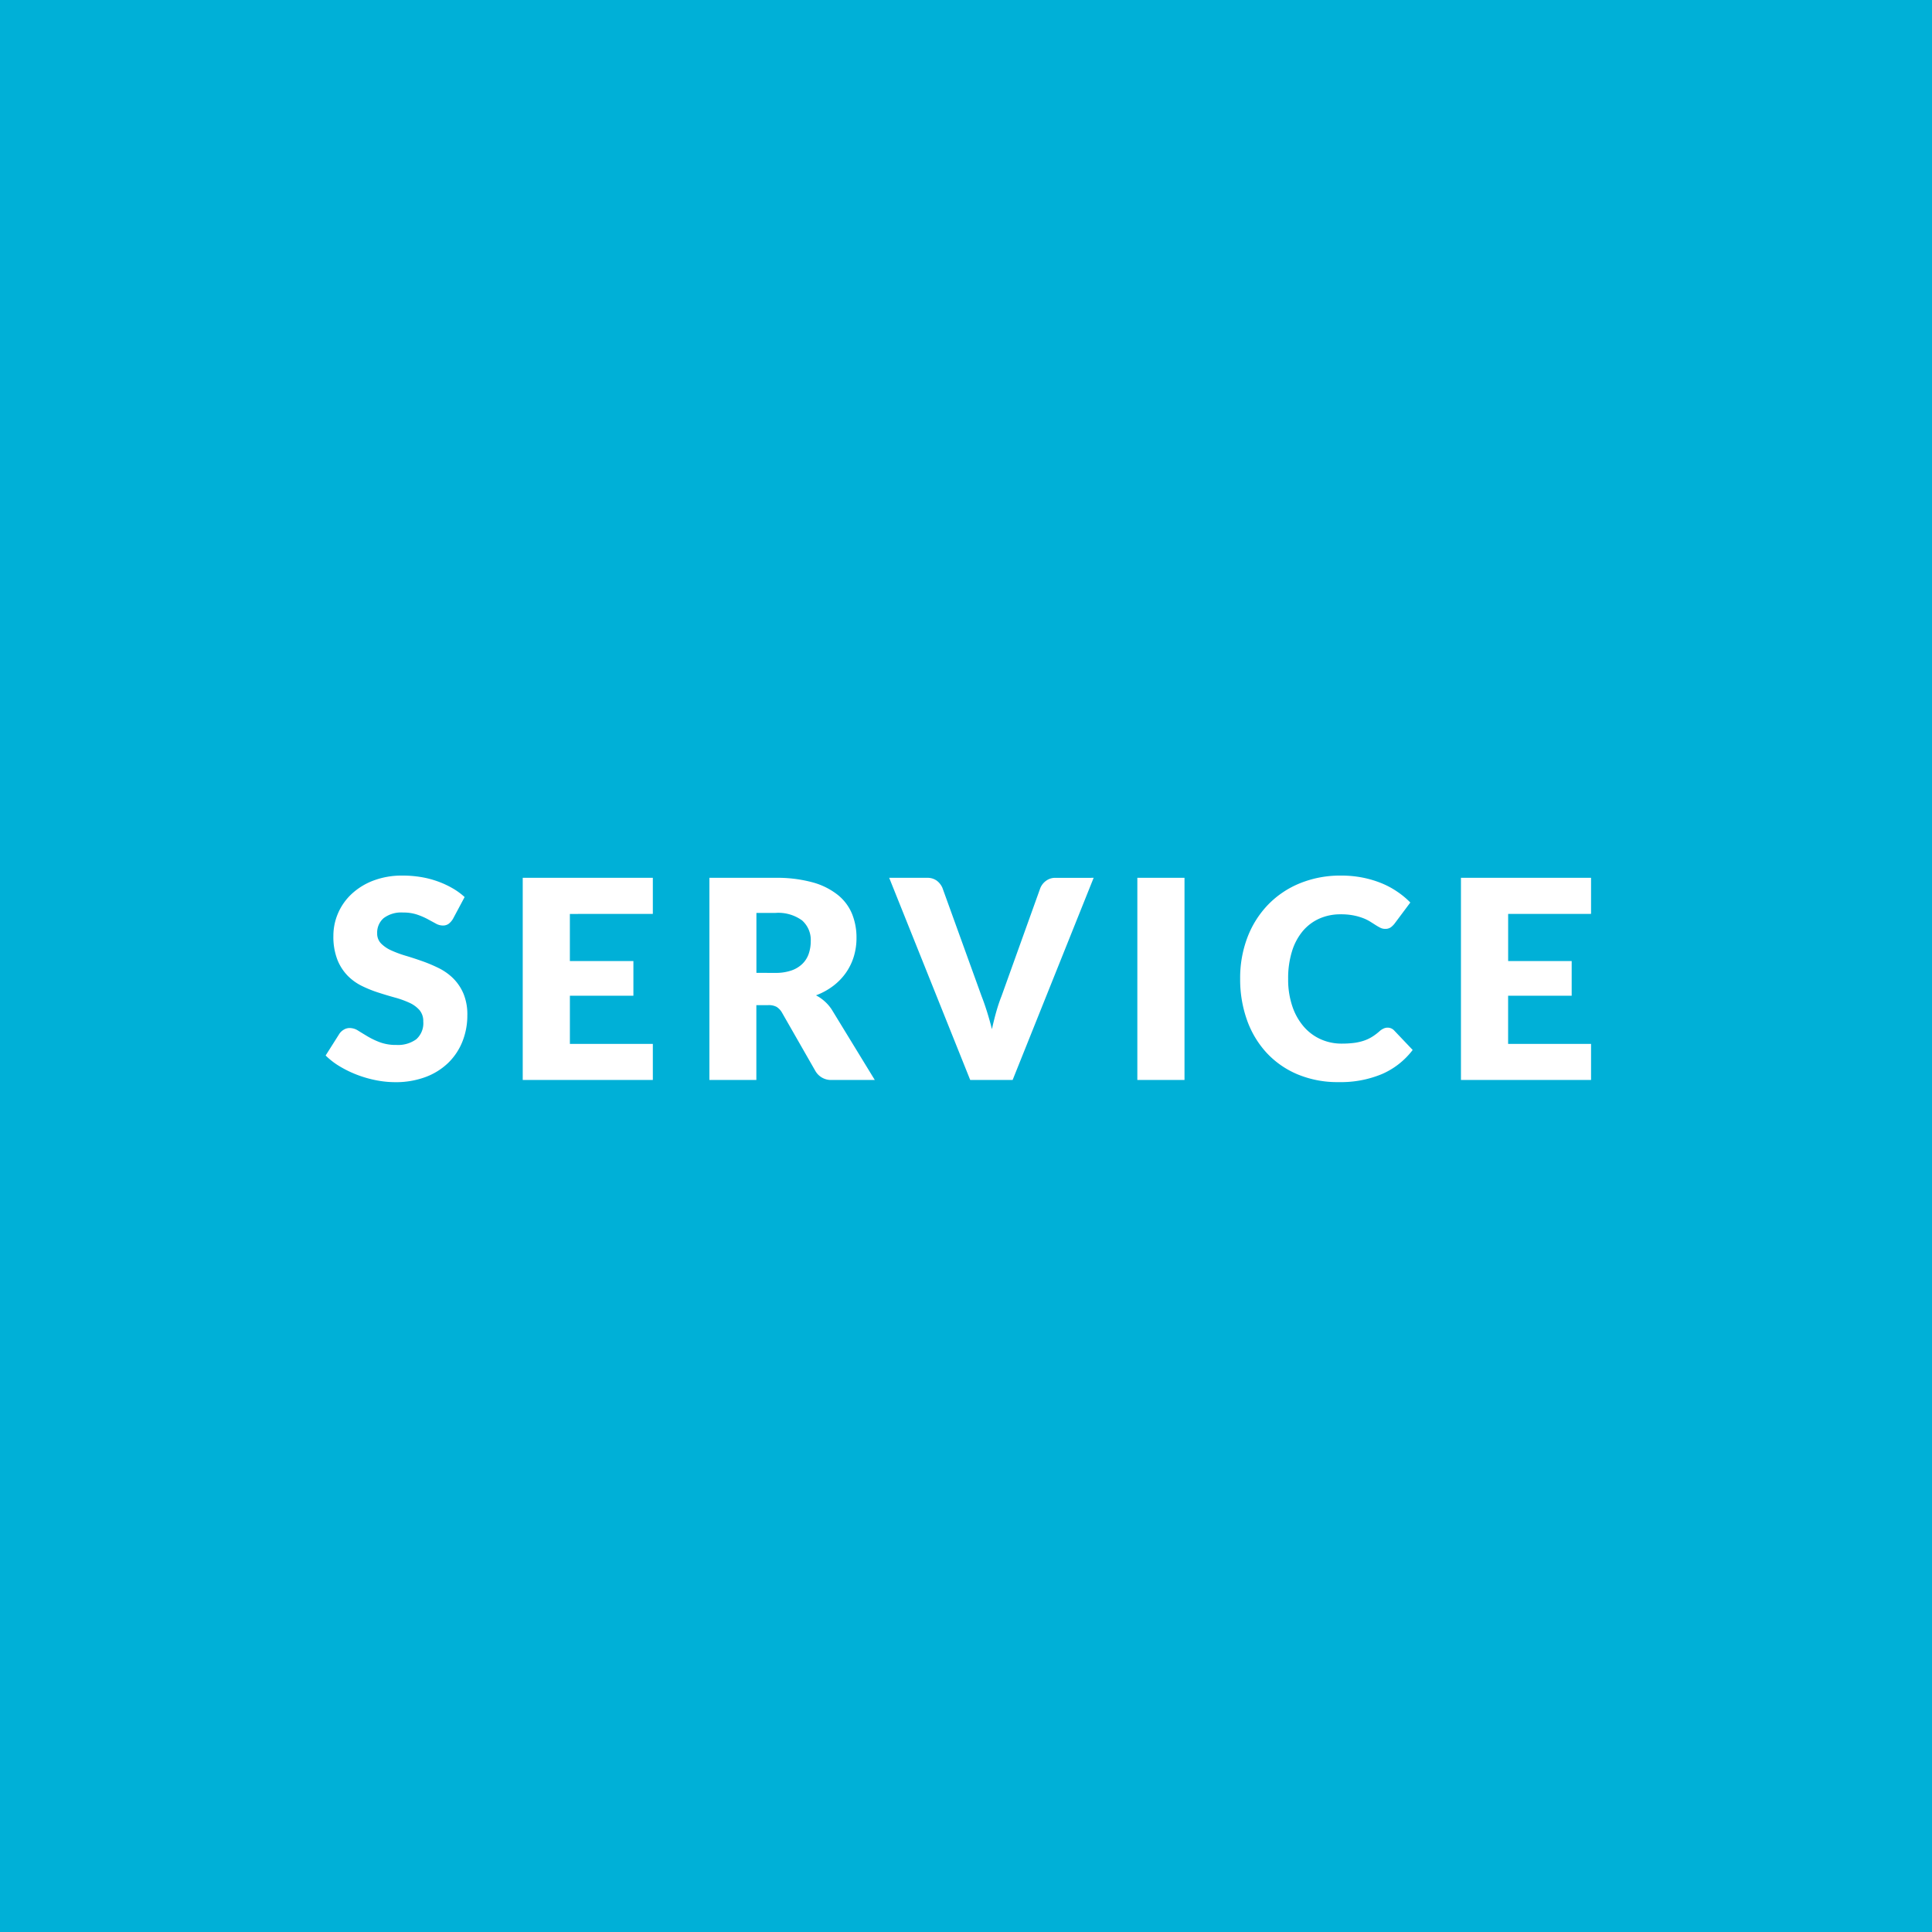 <svg xmlns="http://www.w3.org/2000/svg" width="195" height="195" viewBox="0 0 195 195">
  <g id="グループ_33" data-name="グループ 33" transform="translate(-100 -1178)">
    <path id="パス_88" data-name="パス 88" d="M0,0H195V195H0Z" transform="translate(100 1178)" fill="#00b0d7"/>
    <path id="パス_89" data-name="パス 89" d="M-51.282-16.254a1.777,1.777,0,0,1-.441.5.987.987,0,0,1-.6.168,1.456,1.456,0,0,1-.693-.2q-.371-.2-.84-.455a6.97,6.97,0,0,0-1.071-.455,4.285,4.285,0,0,0-1.372-.2,2.952,2.952,0,0,0-1.981.567,1.929,1.929,0,0,0-.651,1.533,1.412,1.412,0,0,0,.392,1.022,3.379,3.379,0,0,0,1.029.7,11.03,11.03,0,0,0,1.456.539q.819.245,1.673.546a14.962,14.962,0,0,1,1.673.707,5.579,5.579,0,0,1,1.456,1.036,4.835,4.835,0,0,1,1.029,1.533,5.451,5.451,0,0,1,.392,2.177,7.094,7.094,0,0,1-.49,2.646,6.2,6.2,0,0,1-1.421,2.149A6.6,6.6,0,0,1-54.033-.3a8.59,8.59,0,0,1-3.1.525,9.94,9.94,0,0,1-1.939-.2,11.515,11.515,0,0,1-1.911-.553,11.082,11.082,0,0,1-1.736-.847,7.376,7.376,0,0,1-1.414-1.092l1.4-2.212a1.4,1.4,0,0,1,.441-.4,1.15,1.15,0,0,1,.595-.161,1.594,1.594,0,0,1,.847.266q.427.266.966.588a7.861,7.861,0,0,0,1.239.588,4.646,4.646,0,0,0,1.652.266,3.145,3.145,0,0,0,2-.567,2.159,2.159,0,0,0,.714-1.8,1.7,1.7,0,0,0-.392-1.162A3.028,3.028,0,0,0-55.7-7.8a9.481,9.481,0,0,0-1.449-.518q-.812-.224-1.666-.5a12.188,12.188,0,0,1-1.666-.672,5.258,5.258,0,0,1-1.449-1.05,4.913,4.913,0,0,1-1.029-1.624,6.448,6.448,0,0,1-.392-2.4,5.7,5.7,0,0,1,.462-2.24,5.782,5.782,0,0,1,1.358-1.946,6.677,6.677,0,0,1,2.2-1.365,8.118,8.118,0,0,1,2.982-.511,11.182,11.182,0,0,1,1.827.147,9.6,9.6,0,0,1,1.687.434,9.264,9.264,0,0,1,1.491.686,6.874,6.874,0,0,1,1.239.9Zm11.8-.5V-12h6.412v3.5H-39.48V-3.64h8.372V0H-44.24V-20.4h13.132v3.64Zm20.72,5.95a4.868,4.868,0,0,0,1.645-.245A2.972,2.972,0,0,0-16-11.732a2.586,2.586,0,0,0,.63-1.015,3.9,3.9,0,0,0,.2-1.253,2.628,2.628,0,0,0-.875-2.1,4.073,4.073,0,0,0-2.709-.756h-1.9v6.048ZM-8.708,0h-4.284A1.817,1.817,0,0,1-14.7-.9l-3.388-5.922a1.641,1.641,0,0,0-.532-.553,1.657,1.657,0,0,0-.84-.175h-1.2V0H-25.4V-20.4h6.636a13.618,13.618,0,0,1,3.773.455,7.084,7.084,0,0,1,2.548,1.267A4.8,4.8,0,0,1-11-16.758a6.354,6.354,0,0,1,.448,2.408,6.464,6.464,0,0,1-.266,1.876,5.786,5.786,0,0,1-.784,1.631,5.981,5.981,0,0,1-1.281,1.337,6.839,6.839,0,0,1-1.757.966,4.281,4.281,0,0,1,.868.6,4.164,4.164,0,0,1,.728.847ZM13.384-20.4,5.208,0H.924L-7.252-20.4h3.808a1.6,1.6,0,0,1,.994.287,1.823,1.823,0,0,1,.574.735L2.072-8.456q.28.714.546,1.561t.5,1.771q.2-.924.441-1.771t.525-1.561l3.92-10.92a1.7,1.7,0,0,1,.553-.707,1.543,1.543,0,0,1,.987-.315ZM22.554,0h-4.76V-20.4h4.76Zm20.5-5.278a.951.951,0,0,1,.336.063A.913.913,0,0,1,43.708-5l1.876,1.974A7.788,7.788,0,0,1,42.5-.6a10.8,10.8,0,0,1-4.389.819,10.456,10.456,0,0,1-4.165-.791,9.014,9.014,0,0,1-3.122-2.184,9.618,9.618,0,0,1-1.967-3.3,12.2,12.2,0,0,1-.686-4.151A11.49,11.49,0,0,1,28.91-14.4,9.737,9.737,0,0,1,31-17.7a9.394,9.394,0,0,1,3.22-2.156,10.776,10.776,0,0,1,4.13-.77,11.019,11.019,0,0,1,2.163.2,10.572,10.572,0,0,1,1.9.56A8.666,8.666,0,0,1,44.03-19a8.522,8.522,0,0,1,1.316,1.092l-1.6,2.142a2.032,2.032,0,0,1-.364.357.947.947,0,0,1-.588.161,1.05,1.05,0,0,1-.476-.112,5.262,5.262,0,0,1-.476-.273q-.252-.161-.553-.35a4.243,4.243,0,0,0-.714-.35,5.9,5.9,0,0,0-.966-.273,6.592,6.592,0,0,0-1.295-.112,5.217,5.217,0,0,0-2.149.434,4.684,4.684,0,0,0-1.68,1.267A5.859,5.859,0,0,0,33.4-12.971a9.121,9.121,0,0,0-.385,2.765,8.4,8.4,0,0,0,.427,2.786A6.118,6.118,0,0,0,34.6-5.369,4.931,4.931,0,0,0,36.316-4.1a5.128,5.128,0,0,0,2.1.434,10.052,10.052,0,0,0,1.176-.063,5.348,5.348,0,0,0,.994-.21,4.05,4.05,0,0,0,.868-.392,5.477,5.477,0,0,0,.826-.623,1.656,1.656,0,0,1,.364-.231A.954.954,0,0,1,43.05-5.278Zm12.166-11.48V-12h6.412v3.5H55.216V-3.64h8.372V0H50.456V-20.4H63.588v3.64Z" transform="translate(197 1287)" fill="#fff"/>
  </g>
</svg>
